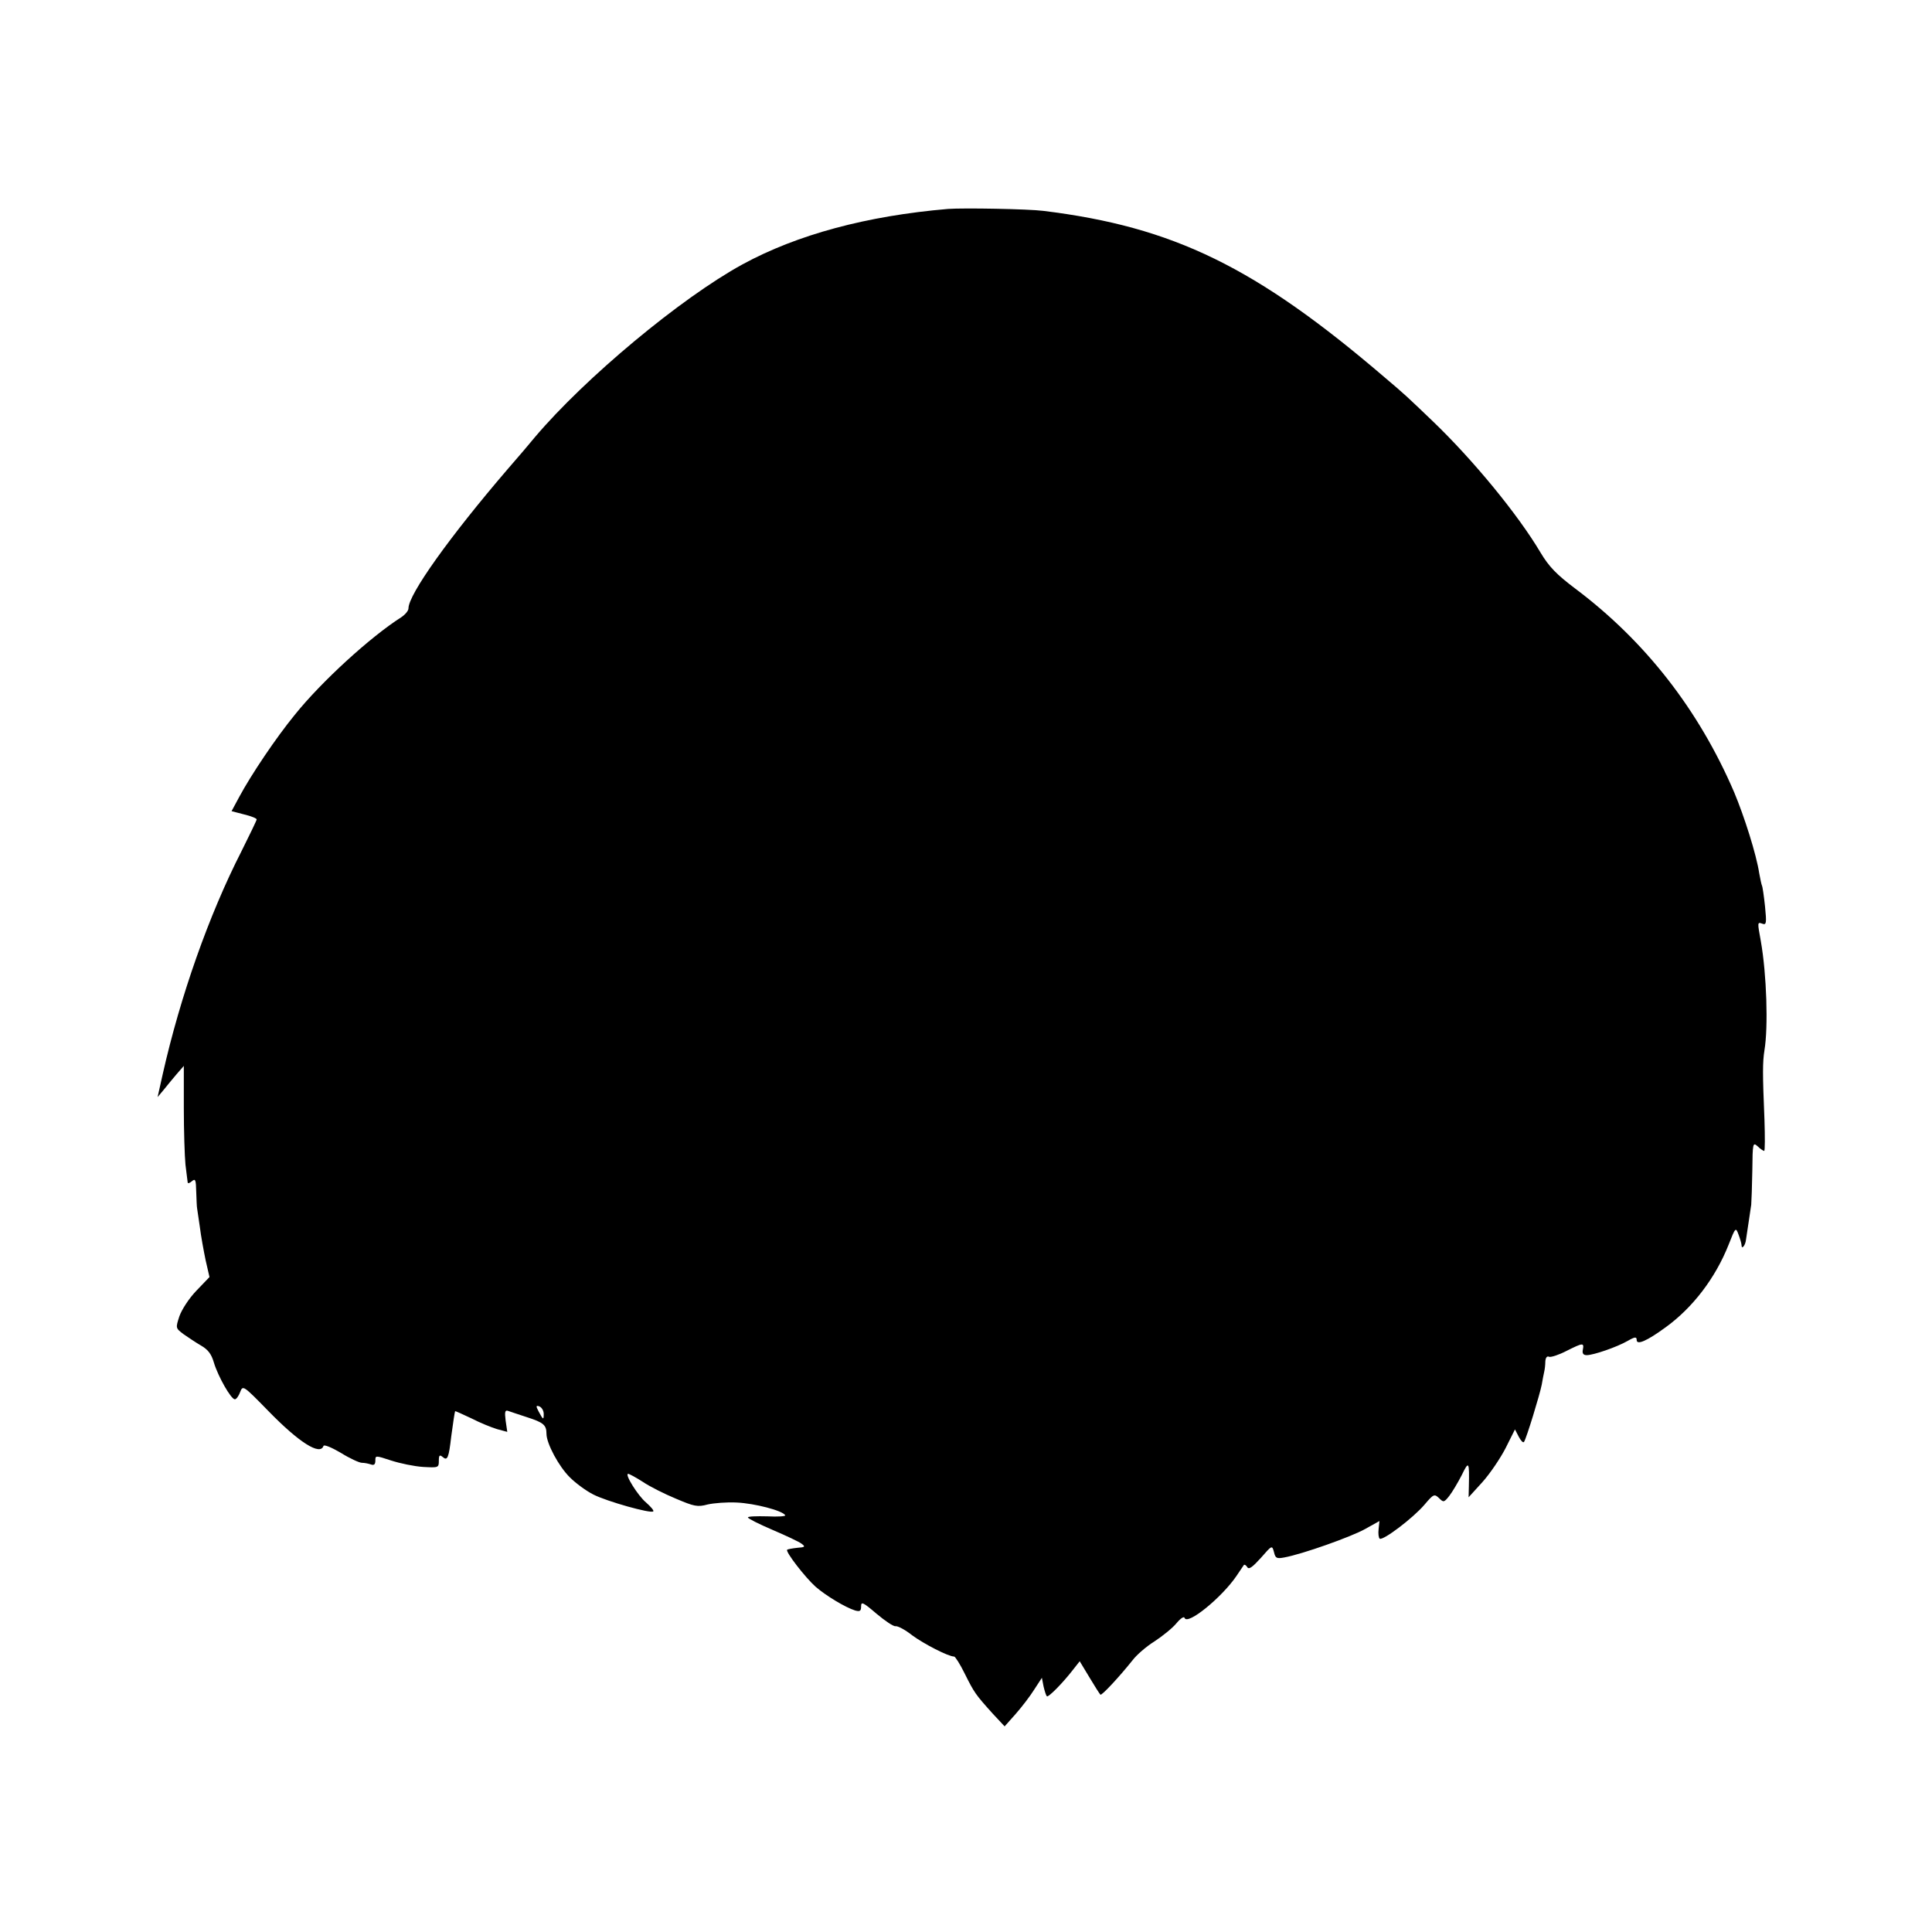 <?xml version="1.0" standalone="no"?>
<!DOCTYPE svg PUBLIC "-//W3C//DTD SVG 20010904//EN"
 "http://www.w3.org/TR/2001/REC-SVG-20010904/DTD/svg10.dtd">
<svg version="1.0" xmlns="http://www.w3.org/2000/svg"
 width="700pt" height="700pt" viewBox="0 0 700 700"
 preserveAspectRatio="xMidYMid meet">
<g transform="translate(0,700) scale(0.1,-0.1)"
fill="#000000" stroke="none">
<path d="M3435 6243 c-294 -25 -547 -93 -745 -201 -223 -122 -570 -411 -752
-626 -18 -22 -62 -74 -98 -115 -212 -247 -360 -455 -360 -505 0 -9 -12 -23
-27 -33 -110 -70 -288 -232 -385 -353 -68 -83 -158 -217 -201 -297 l-28 -52
46 -12 c25 -6 45 -14 45 -18 0 -3 -25 -55 -55 -115 -119 -233 -222 -527 -285
-806 l-19 -85 21 25 c11 14 32 39 47 57 l27 31 0 -151 c0 -84 3 -177 6 -207 4
-30 7 -59 8 -64 0 -5 7 -3 15 4 13 11 15 6 16 -39 1 -28 2 -54 3 -58 1 -5 5
-35 10 -68 4 -33 14 -87 21 -121 l14 -61 -47 -49 c-27 -28 -53 -68 -62 -93
-14 -43 -14 -43 15 -65 16 -11 44 -30 63 -41 26 -15 38 -31 47 -62 15 -50 62
-133 76 -133 5 0 14 12 19 26 10 26 11 25 103 -69 110 -113 187 -162 199 -126
2 6 29 -5 63 -25 32 -20 67 -36 76 -36 10 0 24 -3 33 -6 11 -4 16 0 16 14 0
19 0 19 58 0 31 -10 83 -21 115 -23 55 -3 57 -3 57 22 0 21 3 23 14 14 17 -15
22 -4 31 75 7 52 12 85 14 91 1 1 27 -11 59 -26 31 -16 73 -33 93 -39 l37 -10
-6 41 c-4 32 -2 39 9 35 8 -3 39 -13 69 -23 59 -19 70 -28 70 -60 0 -35 45
-119 85 -158 21 -21 59 -49 85 -62 49 -25 209 -70 217 -61 3 3 -9 17 -26 32
-30 25 -79 104 -65 104 4 0 28 -13 53 -29 25 -17 79 -44 120 -61 66 -28 78
-31 115 -21 22 5 70 9 106 7 64 -3 165 -29 175 -46 3 -4 -27 -6 -65 -4 -39 1
-70 0 -70 -4 0 -4 40 -24 89 -45 49 -21 96 -43 105 -50 15 -11 13 -13 -15 -15
-18 -2 -35 -5 -37 -7 -7 -7 66 -101 103 -134 38 -33 108 -75 143 -86 18 -5 22
-2 22 15 0 18 7 15 56 -27 31 -26 62 -47 69 -45 8 1 35 -13 60 -33 42 -31 131
-77 152 -77 4 0 22 -28 39 -63 34 -68 38 -74 101 -144 l43 -46 40 45 c22 25
52 64 67 88 l28 43 6 -31 c4 -17 9 -33 12 -36 5 -5 57 47 97 99 l22 28 35 -58
c19 -32 37 -60 40 -63 4 -5 69 65 116 124 15 20 51 51 80 69 29 19 65 48 79
65 15 18 28 27 30 20 10 -28 135 74 188 152 13 19 25 37 27 40 2 2 8 -1 12 -8
6 -10 19 0 49 33 41 47 41 47 48 21 5 -22 10 -24 37 -19 66 12 243 75 293 103
l52 29 -3 -29 c-2 -16 0 -32 4 -35 13 -7 121 75 162 123 33 39 36 40 53 24 16
-16 18 -16 37 8 11 14 31 48 45 75 26 54 28 50 26 -40 l-1 -40 50 55 c27 30
65 86 84 123 l34 68 14 -27 c8 -15 16 -23 19 -18 9 14 57 171 64 207 3 17 7
39 9 47 2 8 4 25 4 37 1 14 6 21 14 17 7 -2 35 7 62 21 60 30 65 31 60 5 -3
-14 2 -20 14 -20 24 0 109 29 149 52 26 15 32 15 32 3 0 -20 38 -3 105 46 98
71 180 178 228 299 25 64 26 64 36 37 6 -16 11 -33 11 -39 0 -17 14 0 16 20 8
50 16 109 19 127 1 11 3 67 4 124 1 100 2 103 19 88 10 -10 21 -17 24 -17 3 0
3 51 1 113 -7 167 -7 208 0 252 14 85 8 274 -13 394 -13 71 -13 71 6 64 14 -5
15 3 9 63 -4 38 -9 72 -11 75 -2 4 -6 24 -10 45 -10 67 -54 206 -91 294 -128
298 -322 547 -575 737 -69 52 -96 80 -127 132 -82 138 -244 335 -390 475 -93
89 -100 96 -171 156 -470 403 -768 548 -1240 606 -55 7 -289 11 -345 7z
m-1465 -4366 c0 -23 -2 -22 -19 10 -10 19 -9 22 4 17 8 -4 15 -15 15 -27z"/>
</g>
</svg>
